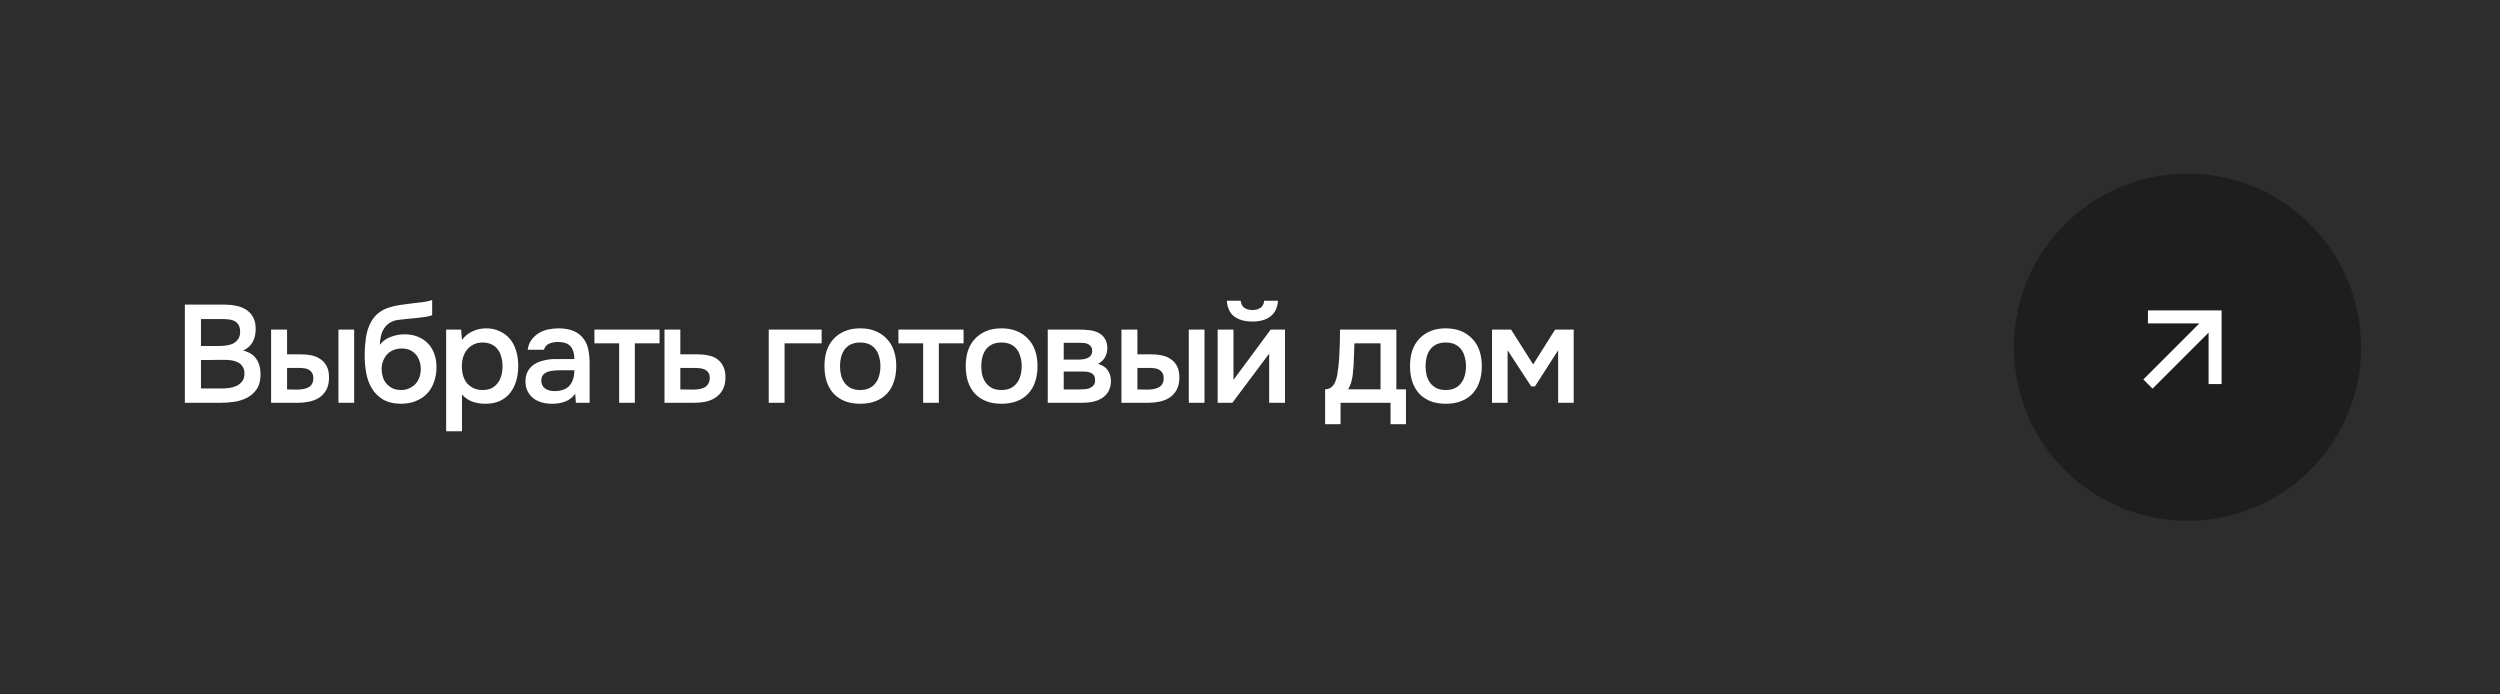 <?xml version="1.0" encoding="UTF-8"?> <svg xmlns="http://www.w3.org/2000/svg" width="360" height="100" viewBox="0 0 360 100" fill="none"> <rect width="360" height="100" fill="#2D2D2D"></rect> <circle cx="315" cy="50" r="25" fill="#1E1E1E"></circle> <g clip-path="url(#clip0_724_3785)"> <path d="M309.303 44.697L309.303 46.573L316.708 46.573L308.64 54.64L309.966 55.966L318.034 47.899L318.034 55.303L319.91 55.303V44.697L309.303 44.697Z" fill="white"></path> </g> <path d="M26.62 58.001V43.861H32.24C32.84 43.861 33.413 43.914 33.96 44.021C34.52 44.128 35.007 44.314 35.42 44.581C35.847 44.848 36.187 45.208 36.44 45.661C36.693 46.114 36.82 46.694 36.82 47.401C36.82 48.081 36.68 48.688 36.4 49.221C36.12 49.754 35.66 50.174 35.02 50.481C35.887 50.694 36.52 51.101 36.92 51.701C37.32 52.288 37.52 53.008 37.52 53.861C37.52 54.754 37.34 55.474 36.98 56.021C36.62 56.554 36.16 56.968 35.6 57.261C35.04 57.554 34.42 57.754 33.74 57.861C33.073 57.954 32.433 58.001 31.82 58.001H26.62ZM28.94 45.941V49.821H31.64C31.973 49.821 32.313 49.794 32.66 49.741C33.02 49.688 33.34 49.588 33.62 49.441C33.9 49.281 34.127 49.074 34.3 48.821C34.487 48.554 34.58 48.208 34.58 47.781C34.58 47.368 34.507 47.041 34.36 46.801C34.213 46.548 34.02 46.361 33.78 46.241C33.54 46.108 33.26 46.028 32.94 46.001C32.633 45.961 32.313 45.941 31.98 45.941H28.94ZM28.94 55.941H31.78C32.14 55.941 32.52 55.921 32.92 55.881C33.333 55.828 33.707 55.728 34.04 55.581C34.373 55.421 34.647 55.201 34.86 54.921C35.087 54.641 35.2 54.261 35.2 53.781C35.2 53.381 35.113 53.054 34.94 52.801C34.78 52.534 34.567 52.334 34.3 52.201C34.033 52.054 33.733 51.954 33.4 51.901C33.08 51.848 32.753 51.821 32.42 51.821C32.127 51.821 31.833 51.821 31.54 51.821L29.82 51.841C29.527 51.841 29.233 51.841 28.94 51.841V55.941ZM39.038 47.461H41.338V51.021H43.238C43.825 51.021 44.372 51.074 44.878 51.181C45.385 51.288 45.818 51.474 46.178 51.741C46.552 51.994 46.845 52.334 47.058 52.761C47.272 53.188 47.378 53.721 47.378 54.361C47.378 55.081 47.245 55.681 46.978 56.161C46.712 56.628 46.365 57.001 45.938 57.281C45.512 57.548 45.032 57.734 44.498 57.841C43.965 57.948 43.438 58.001 42.918 58.001H39.038V47.461ZM48.738 58.001V47.461H50.998V58.001H48.738ZM42.718 56.101C43.012 56.101 43.305 56.081 43.598 56.041C43.892 55.988 44.152 55.908 44.378 55.801C44.605 55.681 44.785 55.514 44.918 55.301C45.052 55.088 45.118 54.808 45.118 54.461C45.118 54.168 45.065 53.928 44.958 53.741C44.865 53.554 44.732 53.408 44.558 53.301C44.398 53.181 44.212 53.101 43.998 53.061C43.785 53.021 43.572 52.994 43.358 52.981H41.338V56.081L42.718 56.101ZM54.692 49.641C55.118 49.108 55.652 48.728 56.292 48.501C56.932 48.261 57.578 48.141 58.232 48.141C58.952 48.141 59.592 48.254 60.152 48.481C60.725 48.708 61.212 49.028 61.612 49.441C62.012 49.854 62.318 50.354 62.532 50.941C62.745 51.514 62.852 52.161 62.852 52.881C62.852 53.654 62.732 54.368 62.492 55.021C62.265 55.674 61.925 56.234 61.472 56.701C61.032 57.154 60.492 57.508 59.852 57.761C59.225 58.014 58.512 58.141 57.712 58.141C56.658 58.128 55.792 57.914 55.112 57.501C54.445 57.088 53.918 56.554 53.532 55.901C53.145 55.248 52.878 54.514 52.732 53.701C52.585 52.874 52.512 52.041 52.512 51.201C52.512 50.361 52.572 49.501 52.692 48.621C52.825 47.741 53.085 46.961 53.472 46.281C53.792 45.748 54.158 45.328 54.572 45.021C54.998 44.701 55.465 44.461 55.972 44.301C56.478 44.128 57.018 44.001 57.592 43.921C58.165 43.841 58.758 43.761 59.372 43.681C59.838 43.628 60.312 43.574 60.792 43.521C61.285 43.468 61.765 43.361 62.232 43.201V45.381C61.992 45.488 61.658 45.574 61.232 45.641C60.805 45.694 60.352 45.748 59.872 45.801C59.392 45.841 58.918 45.888 58.452 45.941C57.985 45.981 57.572 46.028 57.212 46.081C56.785 46.148 56.405 46.294 56.072 46.521C55.752 46.734 55.492 47.001 55.292 47.321C55.092 47.628 54.945 47.988 54.852 48.401C54.758 48.801 54.705 49.214 54.692 49.641ZM57.772 56.161C58.225 56.161 58.625 56.074 58.972 55.901C59.332 55.728 59.632 55.508 59.872 55.241C60.112 54.961 60.292 54.641 60.412 54.281C60.532 53.908 60.592 53.521 60.592 53.121C60.592 52.708 60.525 52.321 60.392 51.961C60.272 51.588 60.092 51.274 59.852 51.021C59.625 50.754 59.345 50.548 59.012 50.401C58.678 50.254 58.298 50.181 57.872 50.181C57.432 50.181 57.032 50.254 56.672 50.401C56.325 50.534 56.025 50.734 55.772 51.001C55.532 51.254 55.338 51.561 55.192 51.921C55.045 52.281 54.965 52.668 54.952 53.081C54.952 53.481 55.005 53.868 55.112 54.241C55.218 54.601 55.385 54.921 55.612 55.201C55.852 55.481 56.145 55.714 56.492 55.901C56.852 56.074 57.278 56.161 57.772 56.161ZM66.525 62.101H64.245V47.461H66.405L66.525 48.961C66.911 48.414 67.411 48.001 68.025 47.721C68.651 47.428 69.305 47.281 69.985 47.281C70.705 47.281 71.351 47.414 71.925 47.681C72.498 47.934 72.985 48.294 73.385 48.761C73.798 49.228 74.105 49.794 74.305 50.461C74.518 51.114 74.625 51.861 74.625 52.701C74.625 53.488 74.525 54.214 74.325 54.881C74.125 55.548 73.825 56.128 73.425 56.621C73.038 57.101 72.551 57.474 71.965 57.741C71.391 58.008 70.691 58.141 69.865 58.141C69.225 58.141 68.611 58.041 68.025 57.841C67.451 57.628 66.951 57.281 66.525 56.801V62.101ZM69.505 56.161C69.998 56.161 70.425 56.074 70.785 55.901C71.145 55.714 71.438 55.468 71.665 55.161C71.905 54.854 72.078 54.494 72.185 54.081C72.305 53.668 72.365 53.221 72.365 52.741C72.365 52.261 72.305 51.814 72.185 51.401C72.078 50.974 71.905 50.608 71.665 50.301C71.438 49.994 71.138 49.754 70.765 49.581C70.405 49.408 69.971 49.321 69.465 49.321C69.011 49.321 68.591 49.414 68.205 49.601C67.831 49.788 67.518 50.034 67.265 50.341C67.011 50.648 66.818 51.014 66.685 51.441C66.565 51.854 66.505 52.281 66.505 52.721C66.505 53.201 66.565 53.654 66.685 54.081C66.805 54.494 66.985 54.854 67.225 55.161C67.478 55.454 67.791 55.694 68.165 55.881C68.538 56.068 68.985 56.161 69.505 56.161ZM82.828 56.701C82.481 57.194 82.021 57.561 81.448 57.801C80.874 58.028 80.234 58.141 79.528 58.141C78.968 58.141 78.454 58.074 77.987 57.941C77.534 57.808 77.134 57.608 76.787 57.341C76.441 57.061 76.168 56.721 75.968 56.321C75.767 55.908 75.668 55.441 75.668 54.921C75.668 54.348 75.781 53.861 76.007 53.461C76.234 53.048 76.541 52.714 76.927 52.461C77.328 52.208 77.794 52.021 78.328 51.901C78.861 51.768 79.421 51.701 80.007 51.701H82.707C82.707 50.928 82.534 50.328 82.188 49.901C81.841 49.474 81.234 49.254 80.368 49.241C79.861 49.241 79.421 49.328 79.047 49.501C78.688 49.674 78.448 49.961 78.328 50.361H75.987C76.067 49.801 76.248 49.328 76.528 48.941C76.821 48.554 77.168 48.234 77.567 47.981C77.981 47.728 78.434 47.548 78.927 47.441C79.434 47.334 79.941 47.281 80.448 47.281C81.101 47.281 81.707 47.368 82.267 47.541C82.828 47.714 83.314 48.008 83.728 48.421C84.194 48.901 84.507 49.474 84.668 50.141C84.828 50.808 84.907 51.534 84.907 52.321V58.001H82.927L82.828 56.701ZM82.707 53.321H80.507C80.121 53.321 79.734 53.354 79.347 53.421C78.961 53.474 78.627 53.614 78.347 53.841C78.081 54.054 77.948 54.368 77.948 54.781C77.948 55.288 78.127 55.674 78.487 55.941C78.861 56.194 79.314 56.321 79.847 56.321C80.261 56.321 80.641 56.268 80.987 56.161C81.347 56.054 81.654 55.881 81.907 55.641C82.161 55.388 82.354 55.074 82.487 54.701C82.634 54.314 82.707 53.854 82.707 53.321ZM94.976 47.461V49.441H91.416V58.001H89.156V49.441H85.596V47.461H94.976ZM95.687 47.461H97.967V51.021H100.327C100.94 51.021 101.494 51.074 101.987 51.181C102.494 51.274 102.927 51.454 103.287 51.721C103.66 51.988 103.947 52.334 104.147 52.761C104.36 53.188 104.467 53.714 104.467 54.341C104.467 55.048 104.334 55.641 104.067 56.121C103.814 56.588 103.474 56.961 103.047 57.241C102.634 57.521 102.16 57.721 101.627 57.841C101.094 57.948 100.554 58.001 100.007 58.001H95.687V47.461ZM99.747 56.101C100.054 56.101 100.354 56.081 100.647 56.041C100.954 55.988 101.214 55.908 101.427 55.801C101.654 55.681 101.834 55.514 101.967 55.301C102.114 55.088 102.194 54.808 102.207 54.461C102.207 54.088 102.127 53.801 101.967 53.601C101.807 53.401 101.607 53.254 101.367 53.161C101.127 53.068 100.86 53.014 100.567 53.001C100.287 52.988 100.027 52.981 99.787 52.981H97.967V56.081L99.747 56.101ZM110.698 58.001V47.461H118.318V49.441H112.978V58.001H110.698ZM123.861 47.281C124.701 47.281 125.441 47.414 126.081 47.681C126.721 47.948 127.261 48.321 127.701 48.801C128.155 49.268 128.495 49.834 128.721 50.501C128.948 51.168 129.061 51.908 129.061 52.721C129.061 53.548 128.948 54.294 128.721 54.961C128.508 55.614 128.181 56.181 127.741 56.661C127.301 57.141 126.755 57.508 126.101 57.761C125.461 58.014 124.715 58.141 123.861 58.141C123.021 58.141 122.281 58.014 121.641 57.761C121.001 57.494 120.461 57.128 120.021 56.661C119.595 56.181 119.268 55.608 119.041 54.941C118.828 54.274 118.721 53.534 118.721 52.721C118.721 51.908 118.828 51.168 119.041 50.501C119.268 49.834 119.601 49.268 120.041 48.801C120.481 48.321 121.021 47.948 121.661 47.681C122.301 47.414 123.035 47.281 123.861 47.281ZM123.861 56.161C124.381 56.161 124.821 56.074 125.181 55.901C125.555 55.714 125.855 55.468 126.081 55.161C126.321 54.854 126.495 54.494 126.601 54.081C126.721 53.668 126.781 53.221 126.781 52.741C126.781 52.261 126.721 51.814 126.601 51.401C126.495 50.974 126.321 50.608 126.081 50.301C125.855 49.994 125.555 49.754 125.181 49.581C124.821 49.408 124.381 49.321 123.861 49.321C123.355 49.321 122.915 49.408 122.541 49.581C122.181 49.754 121.881 49.994 121.641 50.301C121.415 50.608 121.241 50.974 121.121 51.401C121.015 51.814 120.961 52.261 120.961 52.741C120.961 53.221 121.015 53.668 121.121 54.081C121.241 54.494 121.415 54.854 121.641 55.161C121.881 55.468 122.181 55.714 122.541 55.901C122.915 56.074 123.355 56.161 123.861 56.161ZM138.753 47.461V49.441H135.193V58.001H132.933V49.441H129.373V47.461H138.753ZM144.204 47.281C145.044 47.281 145.784 47.414 146.424 47.681C147.064 47.948 147.604 48.321 148.044 48.801C148.498 49.268 148.838 49.834 149.064 50.501C149.291 51.168 149.404 51.908 149.404 52.721C149.404 53.548 149.291 54.294 149.064 54.961C148.851 55.614 148.524 56.181 148.084 56.661C147.644 57.141 147.098 57.508 146.444 57.761C145.804 58.014 145.058 58.141 144.204 58.141C143.364 58.141 142.624 58.014 141.984 57.761C141.344 57.494 140.804 57.128 140.364 56.661C139.938 56.181 139.611 55.608 139.384 54.941C139.171 54.274 139.064 53.534 139.064 52.721C139.064 51.908 139.171 51.168 139.384 50.501C139.611 49.834 139.944 49.268 140.384 48.801C140.824 48.321 141.364 47.948 142.004 47.681C142.644 47.414 143.378 47.281 144.204 47.281ZM144.204 56.161C144.724 56.161 145.164 56.074 145.524 55.901C145.898 55.714 146.198 55.468 146.424 55.161C146.664 54.854 146.838 54.494 146.944 54.081C147.064 53.668 147.124 53.221 147.124 52.741C147.124 52.261 147.064 51.814 146.944 51.401C146.838 50.974 146.664 50.608 146.424 50.301C146.198 49.994 145.898 49.754 145.524 49.581C145.164 49.408 144.724 49.321 144.204 49.321C143.698 49.321 143.258 49.408 142.884 49.581C142.524 49.754 142.224 49.994 141.984 50.301C141.758 50.608 141.584 50.974 141.464 51.401C141.358 51.814 141.304 52.261 141.304 52.741C141.304 53.221 141.358 53.668 141.464 54.081C141.584 54.494 141.758 54.854 141.984 55.161C142.224 55.468 142.524 55.714 142.884 55.901C143.258 56.074 143.698 56.161 144.204 56.161ZM150.876 47.461H155.376C155.843 47.461 156.316 47.488 156.796 47.541C157.276 47.581 157.709 47.694 158.096 47.881C158.496 48.068 158.816 48.341 159.056 48.701C159.309 49.048 159.443 49.521 159.456 50.121C159.456 50.588 159.349 51.021 159.136 51.421C158.923 51.821 158.583 52.148 158.116 52.401C158.756 52.574 159.223 52.881 159.516 53.321C159.823 53.748 159.976 54.261 159.976 54.861C159.976 55.421 159.863 55.908 159.636 56.321C159.409 56.721 159.109 57.048 158.736 57.301C158.363 57.541 157.929 57.721 157.436 57.841C156.943 57.948 156.423 58.001 155.876 58.001H150.876V47.461ZM153.176 49.361V51.781H154.556C154.863 51.781 155.176 51.781 155.496 51.781C155.829 51.768 156.123 51.721 156.376 51.641C156.643 51.561 156.856 51.434 157.016 51.261C157.189 51.088 157.276 50.841 157.276 50.521C157.276 50.241 157.209 50.028 157.076 49.881C156.956 49.721 156.803 49.601 156.616 49.521C156.429 49.441 156.216 49.394 155.976 49.381C155.749 49.368 155.536 49.361 155.336 49.361H153.176ZM155.496 56.081C155.763 56.081 156.023 56.068 156.276 56.041C156.543 56.014 156.776 55.954 156.976 55.861C157.189 55.754 157.363 55.621 157.496 55.461C157.629 55.288 157.696 55.061 157.696 54.781C157.696 54.274 157.536 53.934 157.216 53.761C156.909 53.588 156.529 53.501 156.076 53.501H153.176V56.081H155.496ZM161.487 47.461H163.787V51.021H165.687C166.274 51.021 166.82 51.074 167.327 51.181C167.834 51.288 168.267 51.474 168.627 51.741C169 51.994 169.294 52.334 169.507 52.761C169.72 53.188 169.827 53.721 169.827 54.361C169.827 55.081 169.694 55.681 169.427 56.161C169.16 56.628 168.814 57.001 168.387 57.281C167.96 57.548 167.48 57.734 166.947 57.841C166.414 57.948 165.887 58.001 165.367 58.001H161.487V47.461ZM171.187 58.001V47.461H173.447V58.001H171.187ZM165.167 56.101C165.46 56.101 165.754 56.081 166.047 56.041C166.34 55.988 166.6 55.908 166.827 55.801C167.054 55.681 167.234 55.514 167.367 55.301C167.5 55.088 167.567 54.808 167.567 54.461C167.567 54.168 167.514 53.928 167.407 53.741C167.314 53.554 167.18 53.408 167.007 53.301C166.847 53.181 166.66 53.101 166.447 53.061C166.234 53.021 166.02 52.994 165.807 52.981H163.787V56.081L165.167 56.101ZM180.36 44.641C180.827 44.641 181.213 44.534 181.52 44.321C181.827 44.108 182 43.768 182.04 43.301H184.04C183.947 44.341 183.573 45.101 182.92 45.581C182.28 46.061 181.427 46.301 180.36 46.301C179.267 46.301 178.393 46.061 177.74 45.581C177.1 45.101 176.74 44.341 176.66 43.301H178.66C178.713 43.768 178.887 44.108 179.18 44.321C179.487 44.534 179.88 44.641 180.36 44.641ZM177.46 58.001H175.34V47.461H177.62V54.701L182.98 47.461H185.04V58.001H182.76V50.921C182.747 50.948 180.98 53.308 177.46 58.001ZM192.858 51.221C192.898 50.581 192.925 49.961 192.938 49.361C192.951 48.748 192.958 48.114 192.958 47.461H201.078V56.061H202.458V61.081H200.238V58.001H193.038V61.081H190.818V56.061C191.205 56.061 191.525 55.941 191.778 55.701C192.045 55.448 192.225 55.168 192.318 54.861C192.411 54.648 192.491 54.361 192.558 54.001C192.625 53.628 192.678 53.261 192.718 52.901C192.758 52.541 192.791 52.208 192.818 51.901C192.845 51.594 192.858 51.368 192.858 51.221ZM198.798 49.441H195.038C195.011 49.921 194.991 50.441 194.978 51.001C194.965 51.561 194.945 52.101 194.918 52.621C194.891 52.874 194.865 53.148 194.838 53.441C194.825 53.734 194.791 54.034 194.738 54.341C194.685 54.634 194.611 54.928 194.518 55.221C194.425 55.514 194.298 55.794 194.138 56.061H198.798V49.441ZM208.182 47.281C209.022 47.281 209.762 47.414 210.402 47.681C211.042 47.948 211.582 48.321 212.022 48.801C212.476 49.268 212.816 49.834 213.042 50.501C213.269 51.168 213.382 51.908 213.382 52.721C213.382 53.548 213.269 54.294 213.042 54.961C212.829 55.614 212.502 56.181 212.062 56.661C211.622 57.141 211.076 57.508 210.422 57.761C209.782 58.014 209.036 58.141 208.182 58.141C207.342 58.141 206.602 58.014 205.962 57.761C205.322 57.494 204.782 57.128 204.342 56.661C203.916 56.181 203.589 55.608 203.362 54.941C203.149 54.274 203.042 53.534 203.042 52.721C203.042 51.908 203.149 51.168 203.362 50.501C203.589 49.834 203.922 49.268 204.362 48.801C204.802 48.321 205.342 47.948 205.982 47.681C206.622 47.414 207.356 47.281 208.182 47.281ZM208.182 56.161C208.702 56.161 209.142 56.074 209.502 55.901C209.876 55.714 210.176 55.468 210.402 55.161C210.642 54.854 210.816 54.494 210.922 54.081C211.042 53.668 211.102 53.221 211.102 52.741C211.102 52.261 211.042 51.814 210.922 51.401C210.816 50.974 210.642 50.608 210.402 50.301C210.176 49.994 209.876 49.754 209.502 49.581C209.142 49.408 208.702 49.321 208.182 49.321C207.676 49.321 207.236 49.408 206.862 49.581C206.502 49.754 206.202 49.994 205.962 50.301C205.736 50.608 205.562 50.974 205.442 51.401C205.336 51.814 205.282 52.261 205.282 52.741C205.282 53.221 205.336 53.668 205.442 54.081C205.562 54.494 205.736 54.854 205.962 55.161C206.202 55.468 206.502 55.714 206.862 55.901C207.236 56.074 207.676 56.161 208.182 56.161ZM214.854 47.461H217.594L220.774 52.481L223.934 47.461H226.614V58.001H224.374V50.441L221.034 55.641H220.494L217.094 50.441V58.001H214.854V47.461Z" fill="white"></path> <defs> <clipPath id="clip0_724_3785"> <rect width="15" height="15" fill="white" transform="translate(304 50) rotate(-45)"></rect> </clipPath> </defs> </svg> 